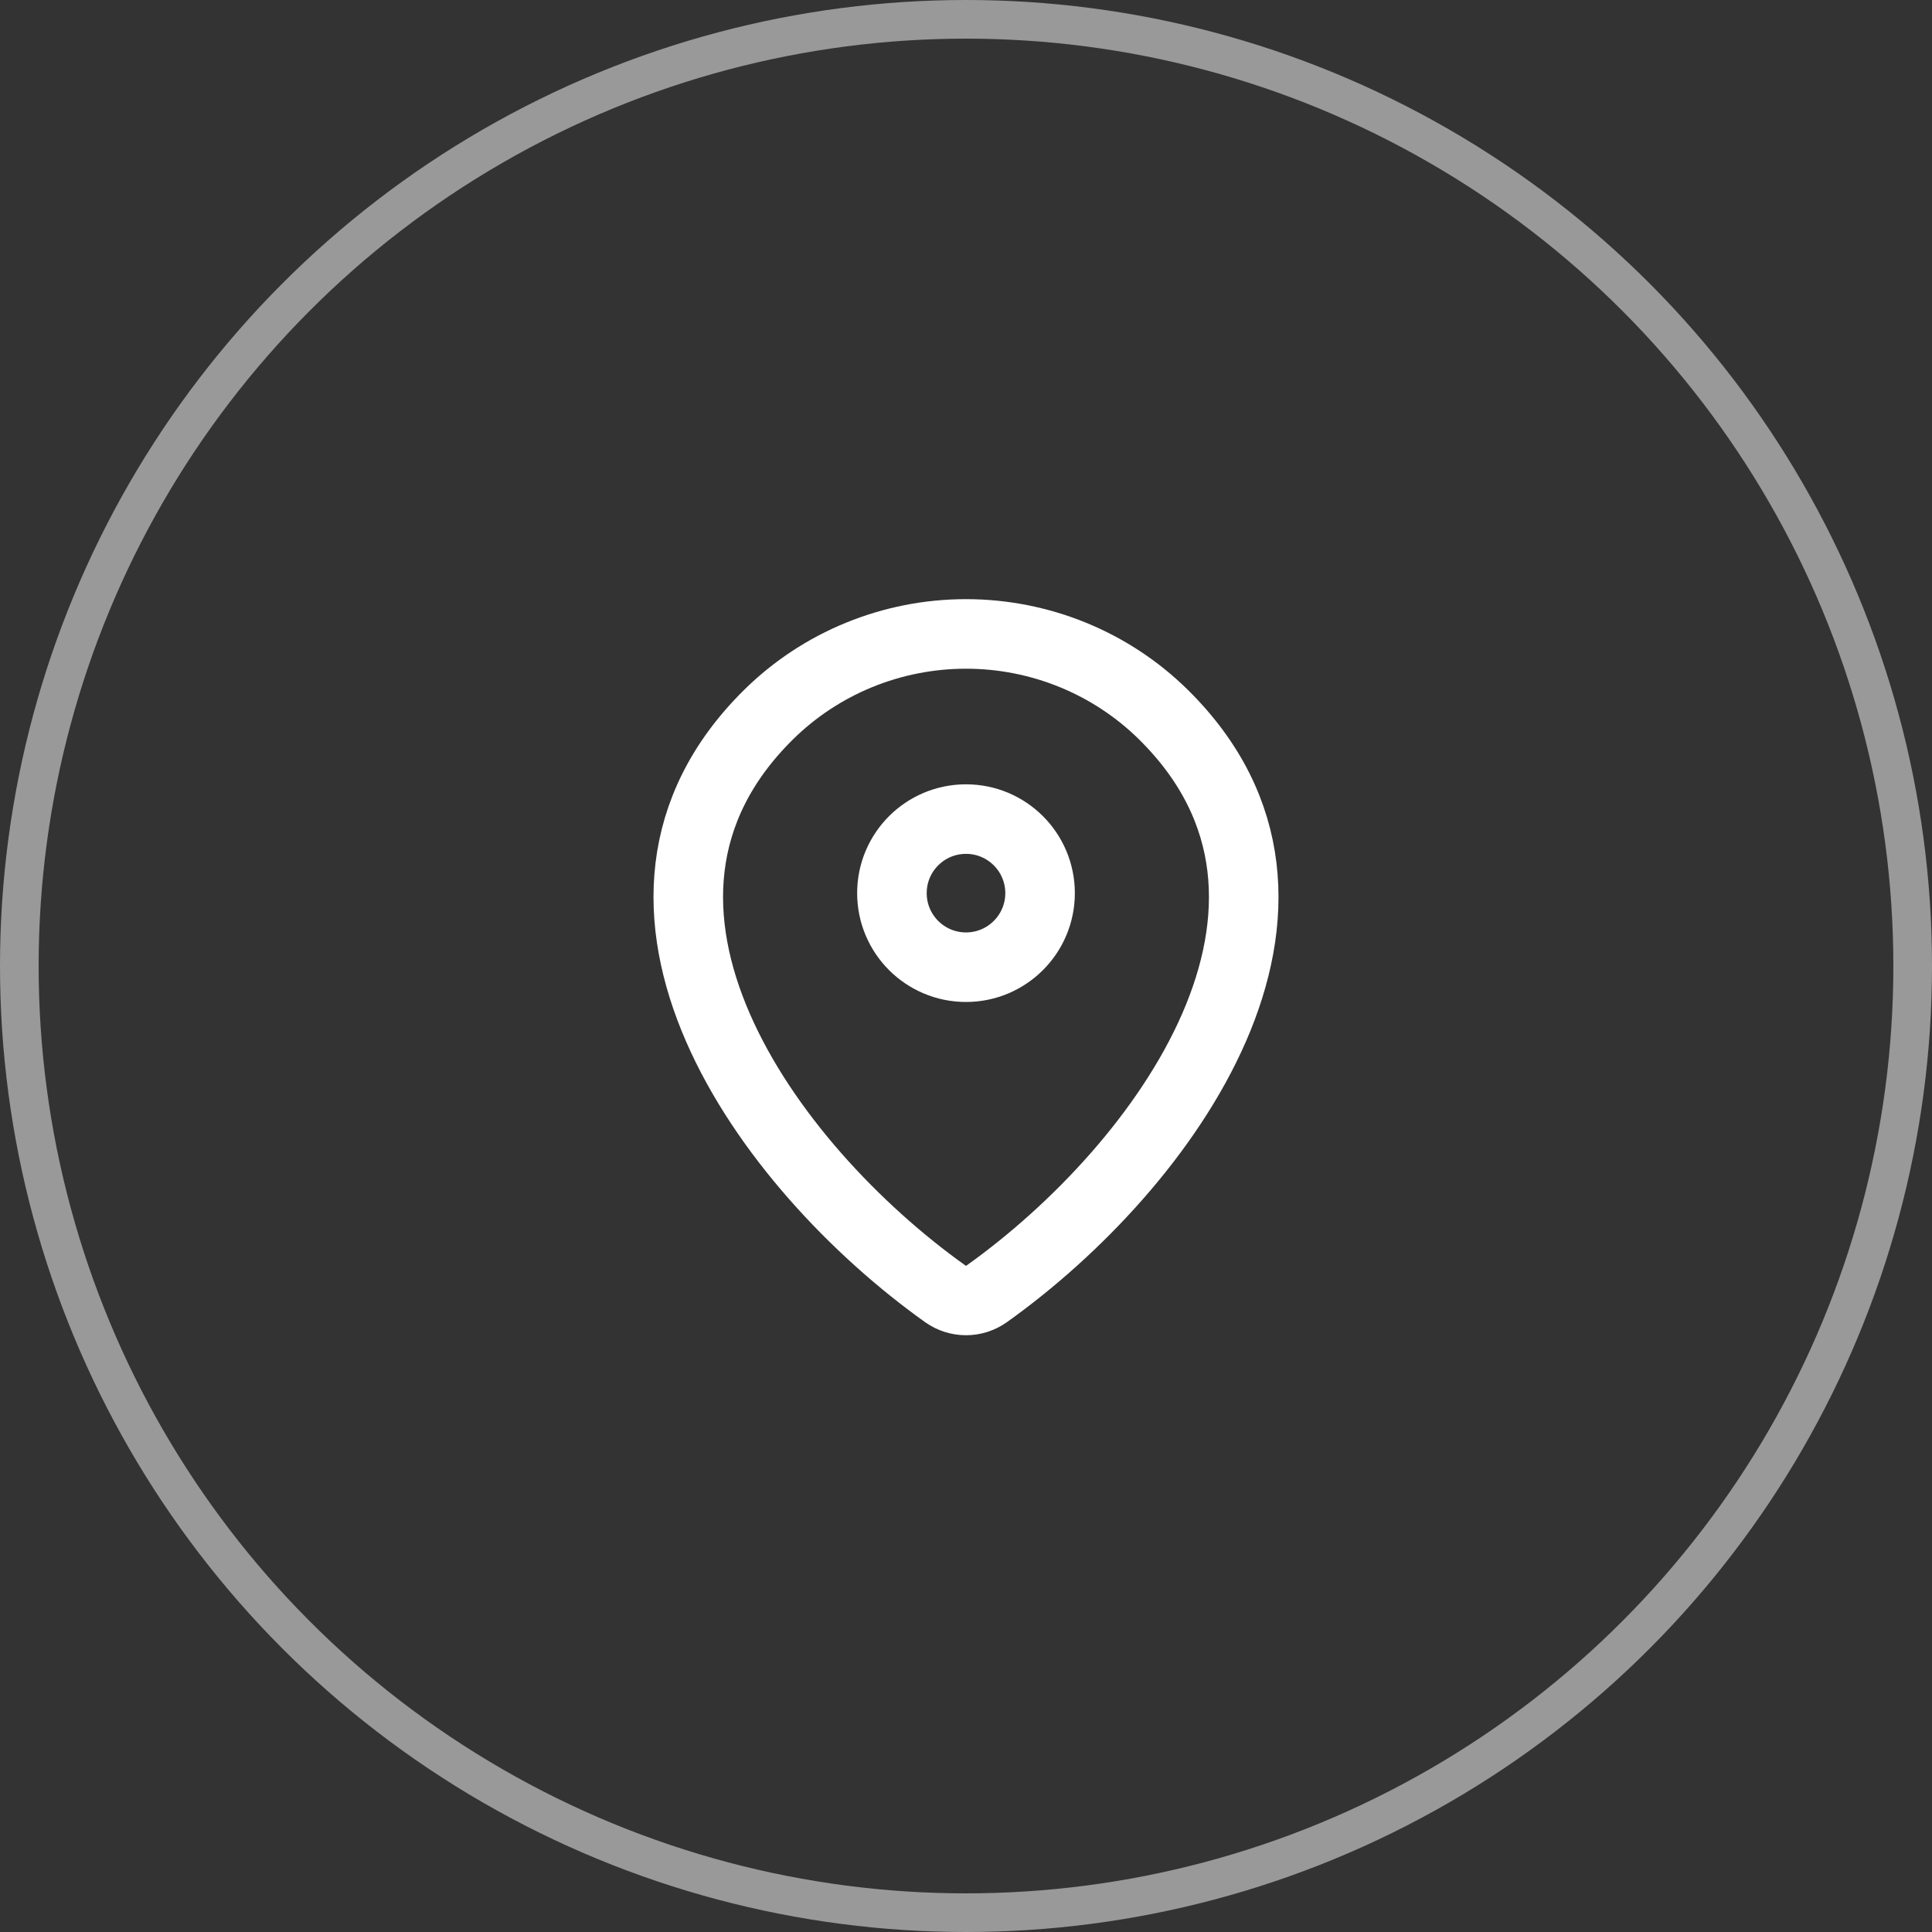 <svg width="50" height="50" viewBox="0 0 50 50" fill="none" xmlns="http://www.w3.org/2000/svg">
<rect x="0" y="0" width="50" height="50" fill="#333333" stroke="none"/>
<circle opacity="0.5" cx="25" cy="25" r="24.5" stroke="white"/>
<path d="M25.537 33.484C25.215 33.713 24.785 33.713 24.463 33.484C19.836 30.184 14.924 23.399 19.889 18.496C21.244 17.158 23.083 16.406 25 16.406C26.917 16.406 28.756 17.158 30.111 18.496C35.076 23.399 30.164 30.184 25.537 33.484Z" stroke="white" stroke-width="1.8" stroke-linecap="round" stroke-linejoin="round"/>
<path d="M25 25.031C26.058 25.031 26.917 24.173 26.917 23.114C26.917 22.056 26.058 21.198 25 21.198C23.941 21.198 23.083 22.056 23.083 23.114C23.083 24.173 23.941 25.031 25 25.031Z" stroke="white" stroke-width="1.8" stroke-linecap="round" stroke-linejoin="round"/>
</svg>

